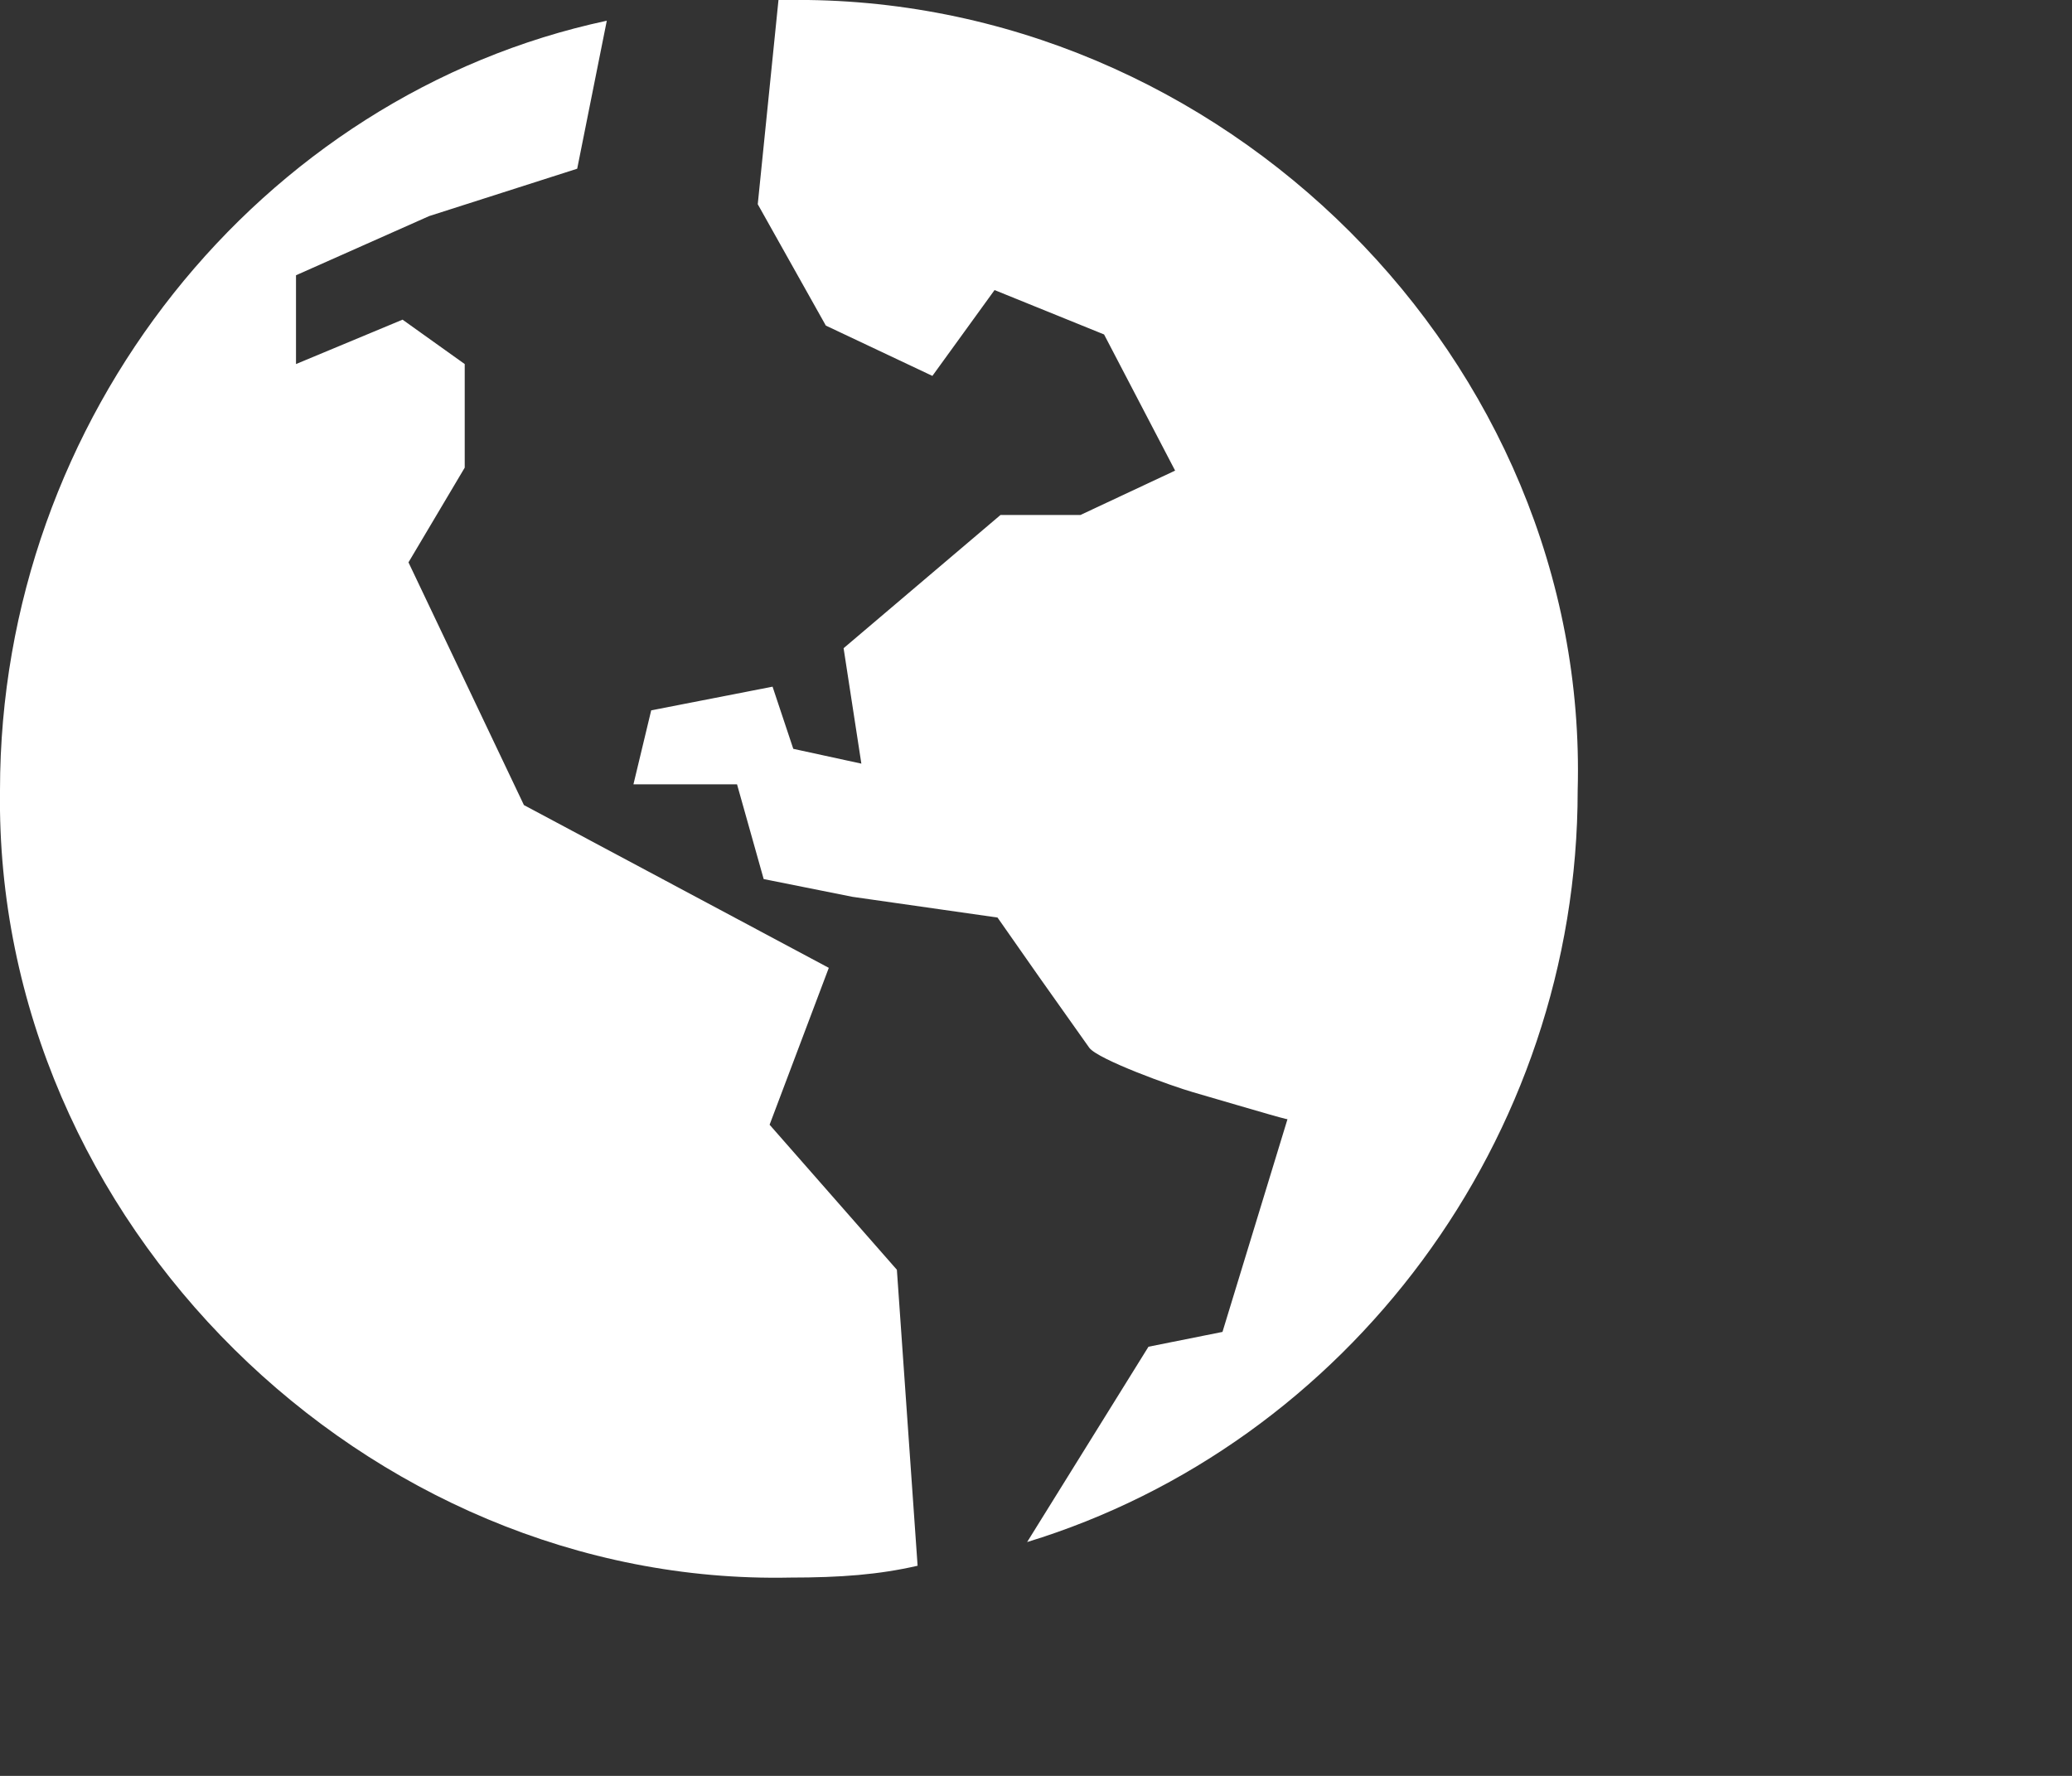 <?xml version="1.0" encoding="utf-8"?>
<!-- Generator: Adobe Illustrator 22.1.0, SVG Export Plug-In . SVG Version: 6.00 Build 0)  -->
<svg version="1.1" id="Ebene_1" xmlns="http://www.w3.org/2000/svg" xmlns:xlink="http://www.w3.org/1999/xlink" x="0px" y="0px"
	 viewBox="0 0 70 60" style="enable-background:new 0 0 70 60;" xml:space="preserve">
<rect x="0" y="0" width="70" height="60" fill="#333333" stroke="none"/>
<style type="text/css">
	.st0{fill:#FFFFFF;}
</style>
<title>icon-mto-3-truck_config--default</title>
<g id="Ebene_59">
	<g>
		<path class="st0" d="M53.3,26.7c0,11.8-7.8,22.1-18.6,25.4l4.1-6.6l2.5-0.5l2.2-7.2c0.2,0.1-0.8-0.2-3.2-0.9
			c-0.7-0.2-3.2-1.1-3.5-1.5l-1.7-2.4L33.7,31l-4.9-0.7l-3-0.6l-0.9-3.2h-3.5l0.6-2.5l4.1-0.8l0.7,2.1l2.3,0.5l-0.6-3.9l5.3-4.5h2.7
			l3.2-1.5l-2.4-4.6l-3.7-1.5l-2.1,2.9l-3.6-1.7l-2.3-4.1L26.3,0h0.3C41.3-0.2,53.7,12.2,53.3,26.7L53.3,26.7L53.3,26.7z M26.7,53.3
			C12.4,53.6-0.2,41.3,0,26.7C0,14.1,8.8,3.2,20.5,0.7l-1,5l-5,1.6l-4.5,2v3l3.6-1.5l2.1,1.5v3.5l-1.9,3.2l3.9,8.2L28,32.7L26,38
			l4.3,4.9l0.7,10C29.7,53.2,28.4,53.3,26.7,53.3L26.7,53.3z"/>
	</g>
</g>
</svg>
